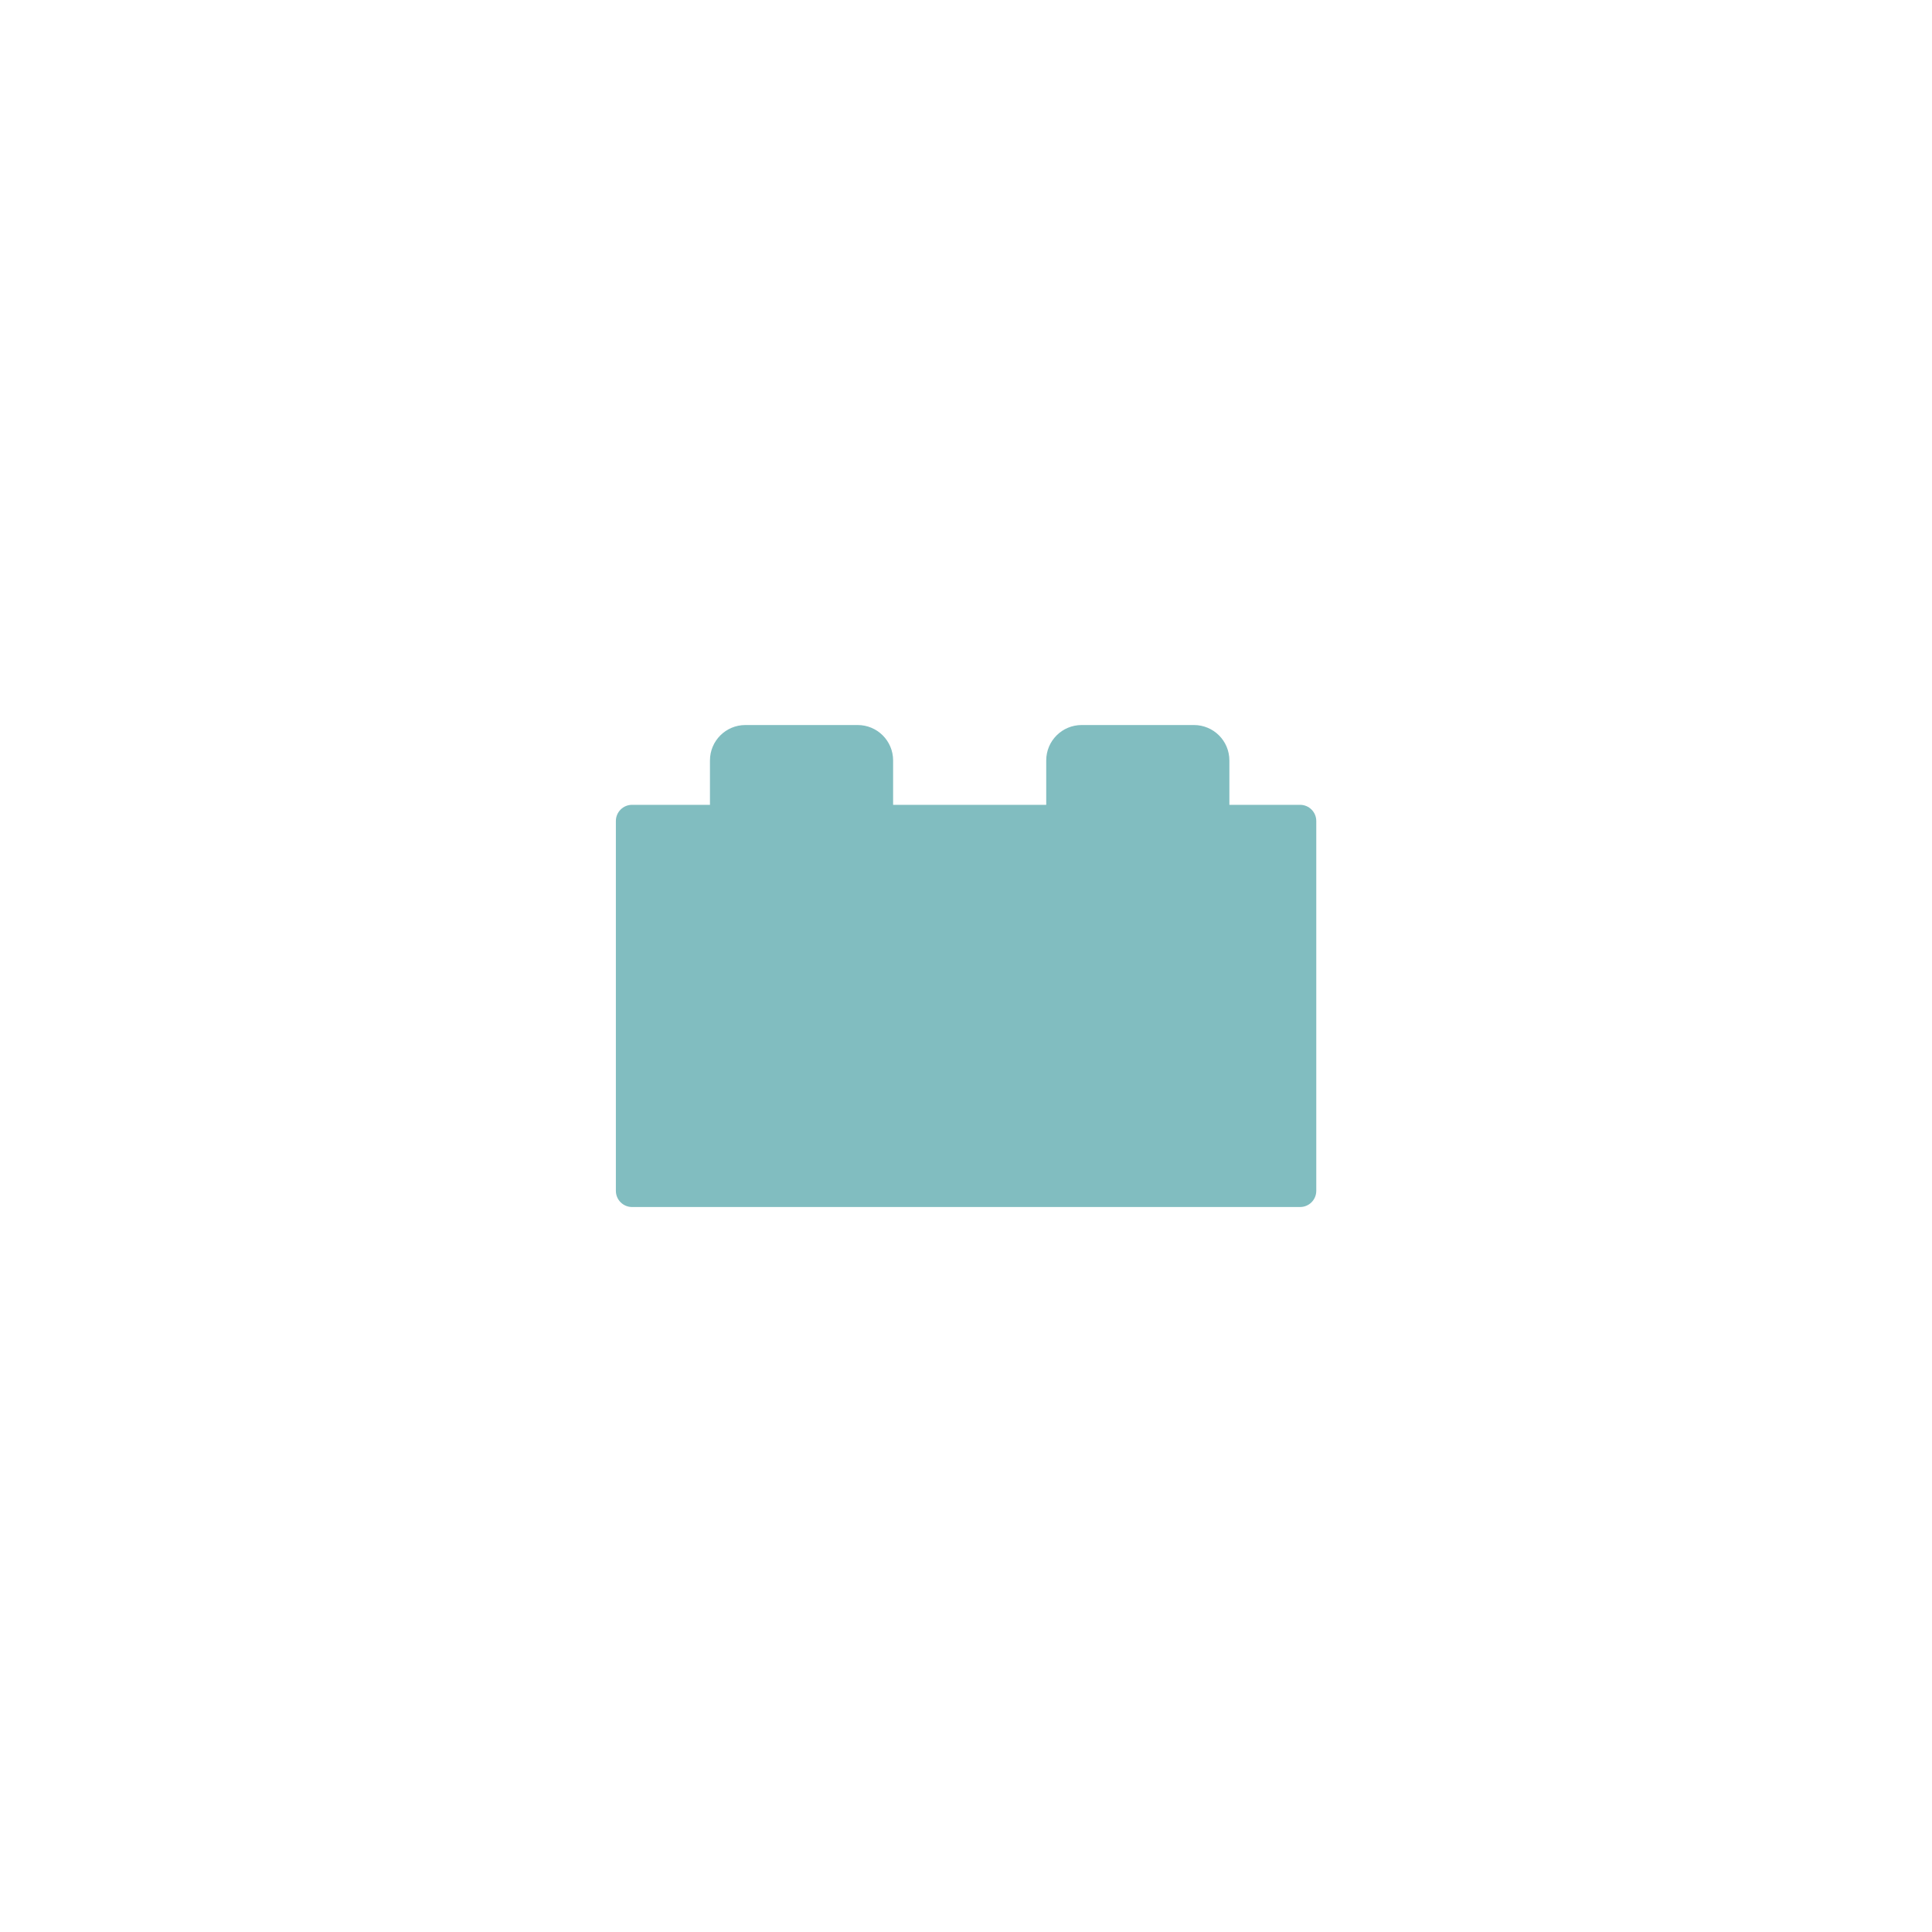 <?xml version="1.0" encoding="UTF-8"?>
<svg xmlns="http://www.w3.org/2000/svg" id="Icons" version="1.1" viewBox="0 0 400 400">
  <defs>
    <style>
      .cls-1 {
        fill: #81bdc0;
        stroke-width: 0px;
      }
    </style>
  </defs>
  <path class="cls-1" d="M254.53,166.63v-9.19c0-4.05-3.28-7.33-7.33-7.33h-23.26c-4.05,0-7.33,3.28-7.33,7.33v9.19h-31.7v-9.19c0-4.05-3.28-7.33-7.33-7.33h-23.26c-4.05,0-7.33,3.28-7.33,7.33v9.19h-16.13c-1.85,0-3.35,1.5-3.35,3.35v76.57c0,1.85,1.5,3.35,3.35,3.35h138.31c1.85,0,3.35-1.5,3.35-3.35v-76.57c0-1.85-1.5-3.35-3.35-3.35h-14.62Z"></path>
</svg>
